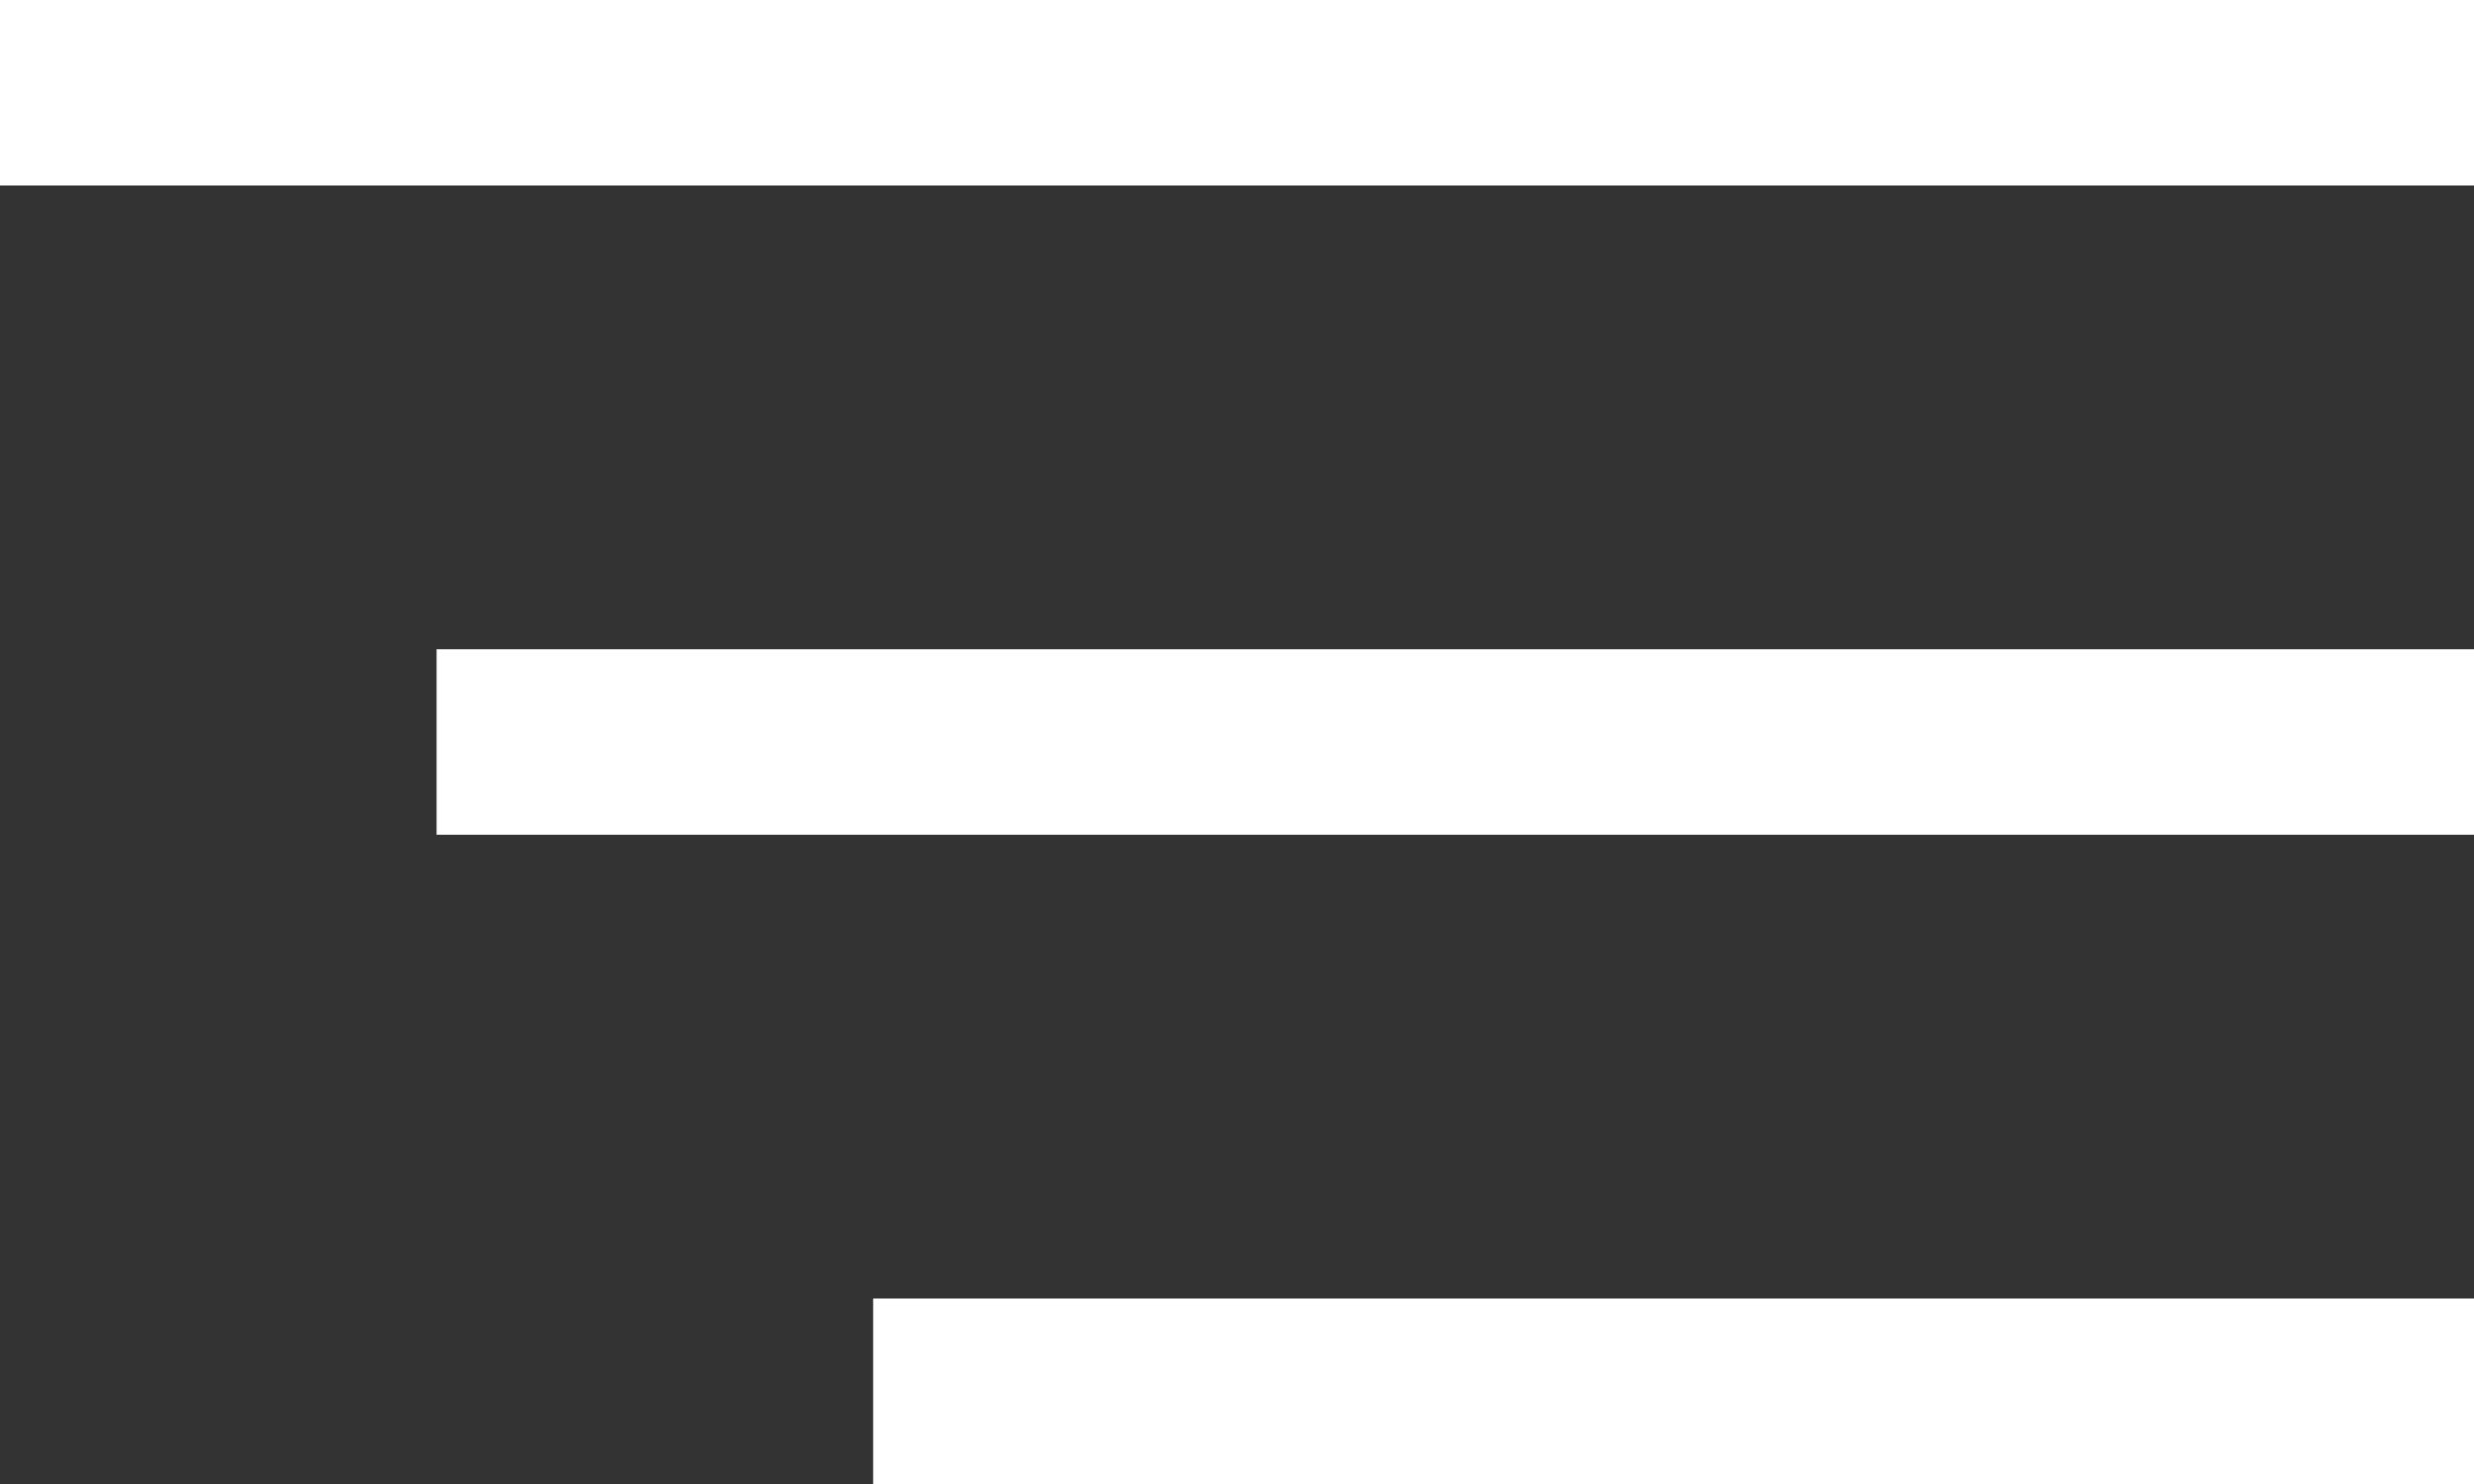 <svg width="30" height="18" viewBox="0 0 30 18" fill="none" xmlns="http://www.w3.org/2000/svg">
<rect x="0" y="0" width="30" height="18" fill="#333333" stroke="none"/>
<rect width="30" height="2.25" fill="white"/>
<rect x="5.294" y="7.875" width="24.706" height="2.25" fill="white"/>
<rect x="10.588" y="15.75" width="19.412" height="2.25" fill="white"/>
</svg>
